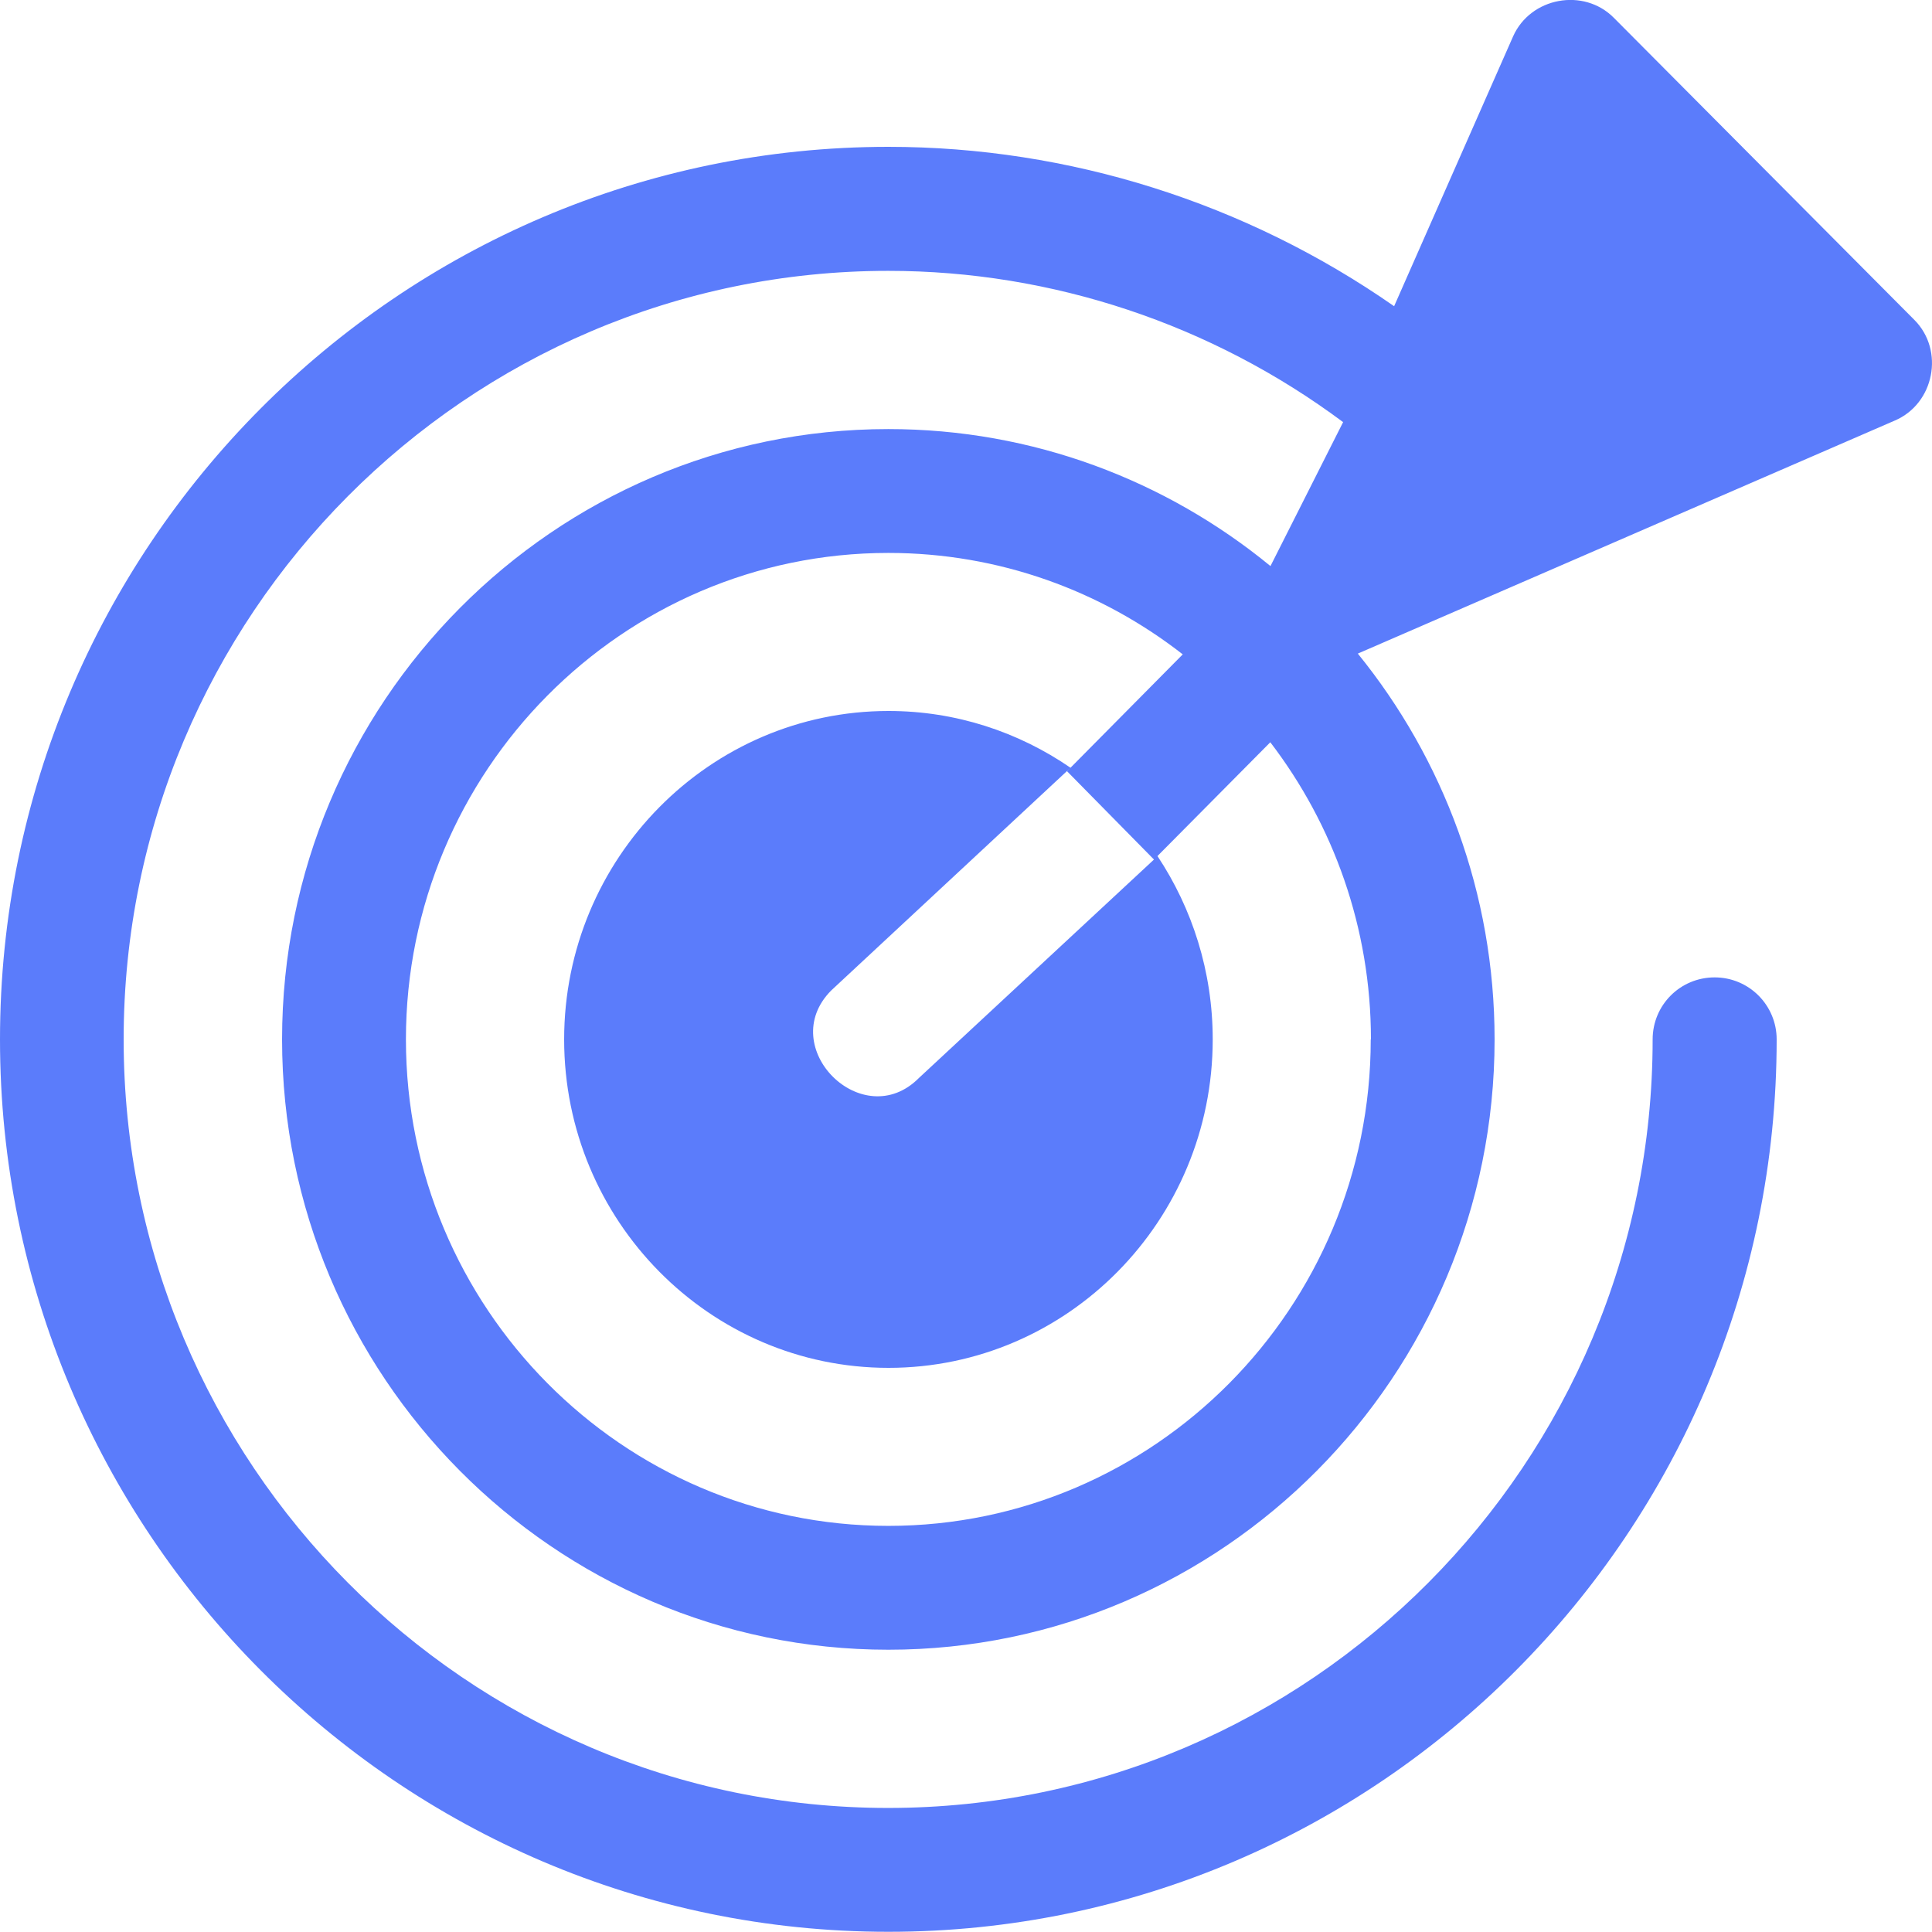 <?xml version="1.0" encoding="UTF-8"?> <svg xmlns="http://www.w3.org/2000/svg" width="67" height="67" viewBox="0 0 67 67" fill="none"><g clip-path="url(#clip0_1015_7060)"><path d="M47.536 36.046C47.536 45.352 40.032 52.916 30.807 52.916C21.581 52.916 14.077 45.345 14.077 36.046C14.077 26.746 21.581 19.175 30.807 19.175C34.646 19.175 38.19 20.488 41.017 22.693L37.004 26.746L40.019 29.808L31.872 37.379C29.922 39.349 26.874 36.32 28.823 34.351L37.125 26.625C35.322 25.386 33.152 24.656 30.813 24.656C24.616 24.656 19.564 29.761 19.564 36.046C19.564 42.33 24.609 47.436 30.813 47.436C37.017 47.436 42.056 42.33 42.056 36.046C42.056 33.694 41.346 31.503 40.14 29.687L44.053 25.741C46.237 28.595 47.543 32.173 47.543 36.046H47.536ZM66.397 11.102L55.965 0.616C54.92 -0.436 53.077 -0.094 52.474 1.259L48.347 10.619C43.215 7.041 37.084 5.092 30.807 5.092C13.815 5.098 0 18.988 0 36.046C0 53.104 13.815 66.993 30.807 66.993C47.798 66.993 61.613 53.111 61.613 36.046C61.613 34.86 60.655 33.895 59.462 33.895C58.27 33.895 57.312 34.853 57.312 36.046C57.312 50.739 45.419 62.698 30.8 62.698C16.18 62.698 4.288 50.745 4.288 36.046C4.288 21.346 16.187 9.393 30.807 9.393C36.488 9.393 42.029 11.249 46.578 14.639L44.059 19.631C40.441 16.663 35.825 14.88 30.807 14.88C19.216 14.88 9.782 24.374 9.782 36.046C9.782 47.717 19.216 57.211 30.807 57.211C42.398 57.211 51.831 47.717 51.831 36.046C51.831 30.974 50.049 26.317 47.088 22.666L65.707 14.586C67.08 14.003 67.442 12.153 66.39 11.095L66.397 11.102Z" fill="#5B7CFB"></path></g><defs><clipPath id="clip0_1015_7060"><rect width="67" height="67" fill="white"></rect></clipPath></defs></svg> 